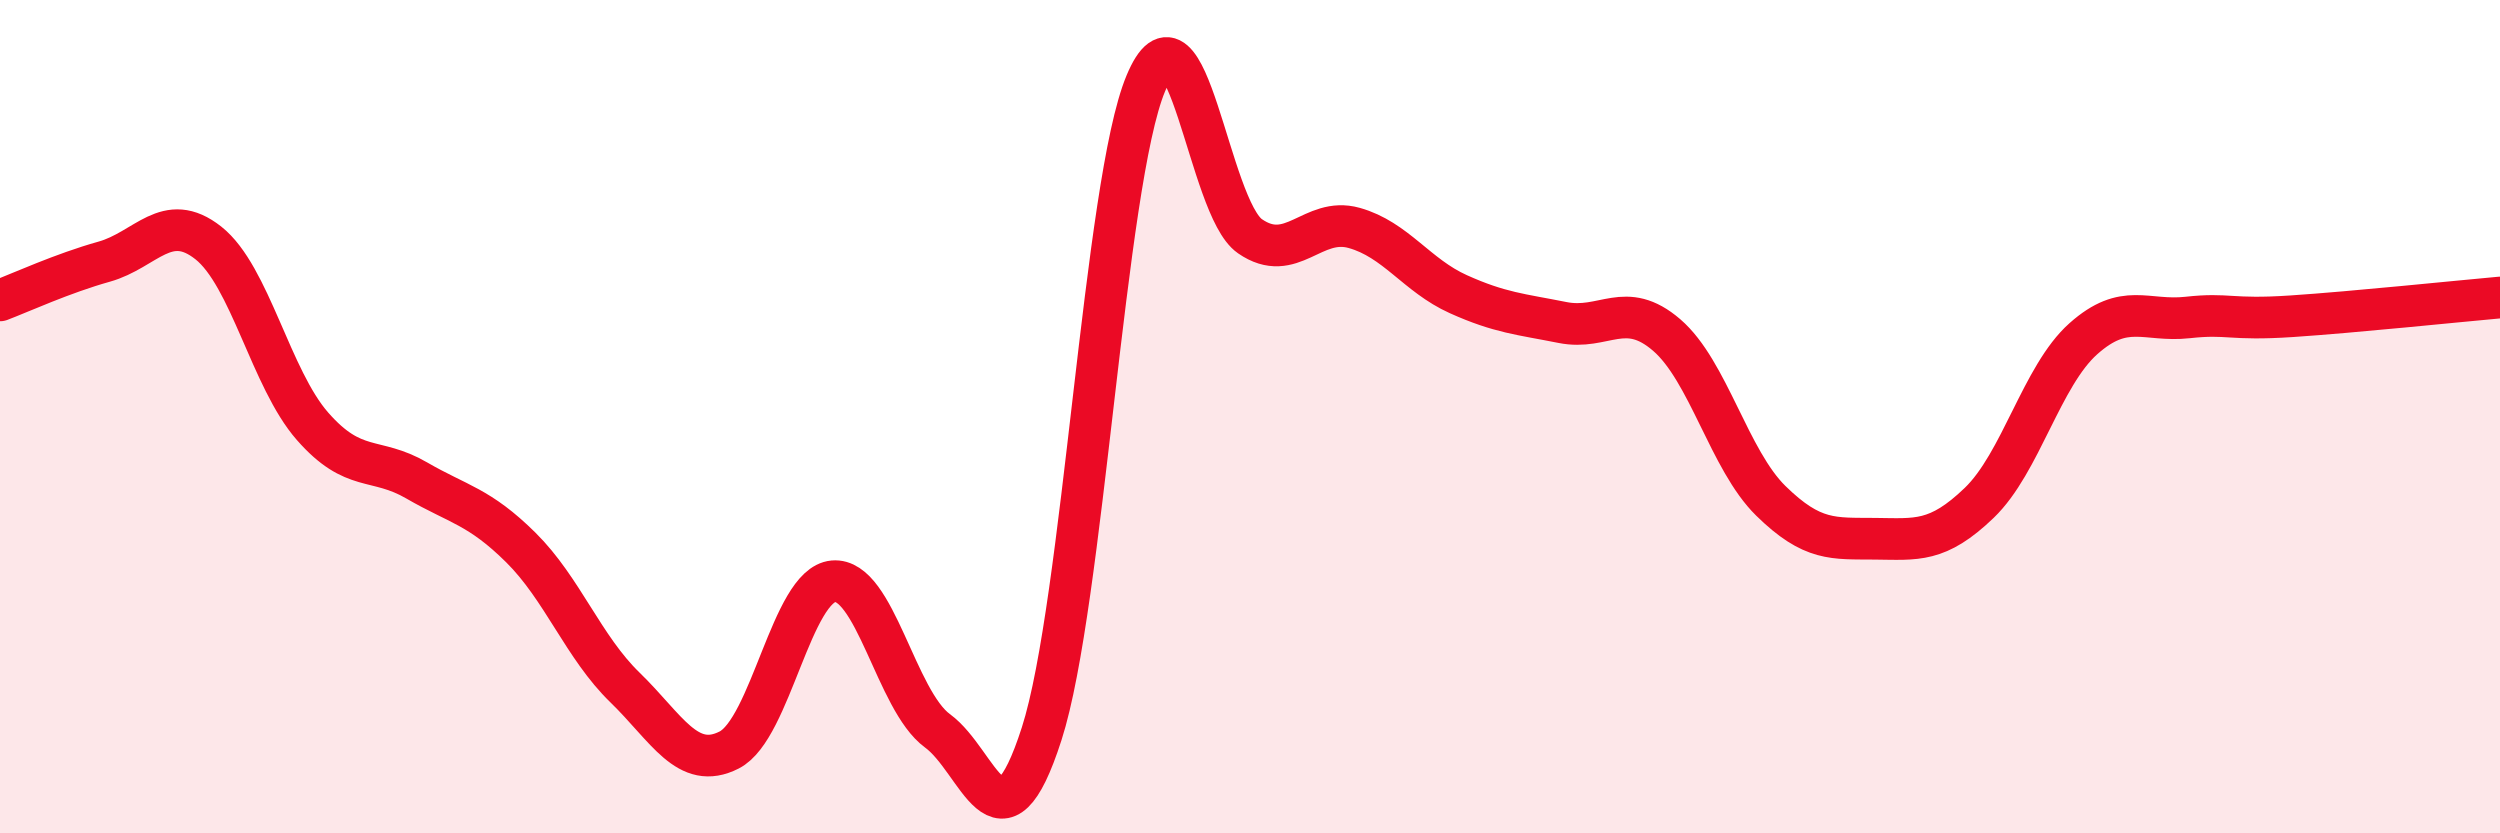 
    <svg width="60" height="20" viewBox="0 0 60 20" xmlns="http://www.w3.org/2000/svg">
      <path
        d="M 0,7.21 C 0.5,7.02 1.5,6.56 2.5,6.28 C 3.5,6 4,5.04 5,5.83 C 6,6.62 6.5,9.09 7.5,10.23 C 8.5,11.37 9,10.95 10,11.53 C 11,12.11 11.5,12.15 12.5,13.14 C 13.5,14.13 14,15.53 15,16.5 C 16,17.47 16.5,18.51 17.5,18 C 18.5,17.49 19,14.04 20,13.95 C 21,13.86 21.5,16.81 22.5,17.54 C 23.5,18.27 24,20.72 25,17.61 C 26,14.5 26.5,4.39 27.5,2 C 28.5,-0.39 29,4.98 30,5.67 C 31,6.36 31.5,5.19 32.5,5.47 C 33.5,5.75 34,6.61 35,7.06 C 36,7.51 36.5,7.54 37.5,7.74 C 38.5,7.94 39,7.18 40,8.04 C 41,8.9 41.5,11.04 42.5,12.02 C 43.5,13 44,12.92 45,12.93 C 46,12.94 46.5,13.03 47.5,12.07 C 48.5,11.11 49,9.02 50,8.13 C 51,7.24 51.5,7.73 52.5,7.62 C 53.5,7.51 53.5,7.69 55,7.59 C 56.5,7.49 59,7.23 60,7.14L60 20L0 20Z"
        fill="#EB0A25"
        opacity="0.1"
        stroke-linecap="round"
        stroke-linejoin="round"
      />
      <path
        d="M 0,7.21 C 0.5,7.02 1.5,6.56 2.5,6.28 C 3.5,6 4,5.04 5,5.83 C 6,6.62 6.5,9.09 7.5,10.23 C 8.5,11.37 9,10.95 10,11.53 C 11,12.11 11.5,12.15 12.5,13.14 C 13.5,14.13 14,15.53 15,16.5 C 16,17.47 16.5,18.51 17.5,18 C 18.5,17.49 19,14.04 20,13.95 C 21,13.86 21.5,16.81 22.5,17.54 C 23.5,18.27 24,20.72 25,17.61 C 26,14.5 26.5,4.39 27.5,2 C 28.5,-0.39 29,4.98 30,5.67 C 31,6.36 31.5,5.19 32.5,5.47 C 33.5,5.75 34,6.61 35,7.06 C 36,7.51 36.5,7.54 37.5,7.74 C 38.5,7.94 39,7.18 40,8.04 C 41,8.9 41.5,11.04 42.5,12.02 C 43.5,13 44,12.92 45,12.93 C 46,12.94 46.5,13.03 47.5,12.07 C 48.5,11.11 49,9.02 50,8.13 C 51,7.24 51.5,7.73 52.5,7.62 C 53.5,7.51 53.5,7.69 55,7.59 C 56.5,7.49 59,7.23 60,7.14"
        stroke="#EB0A25"
        stroke-width="1"
        fill="none"
        stroke-linecap="round"
        stroke-linejoin="round"
      />
    </svg>
  